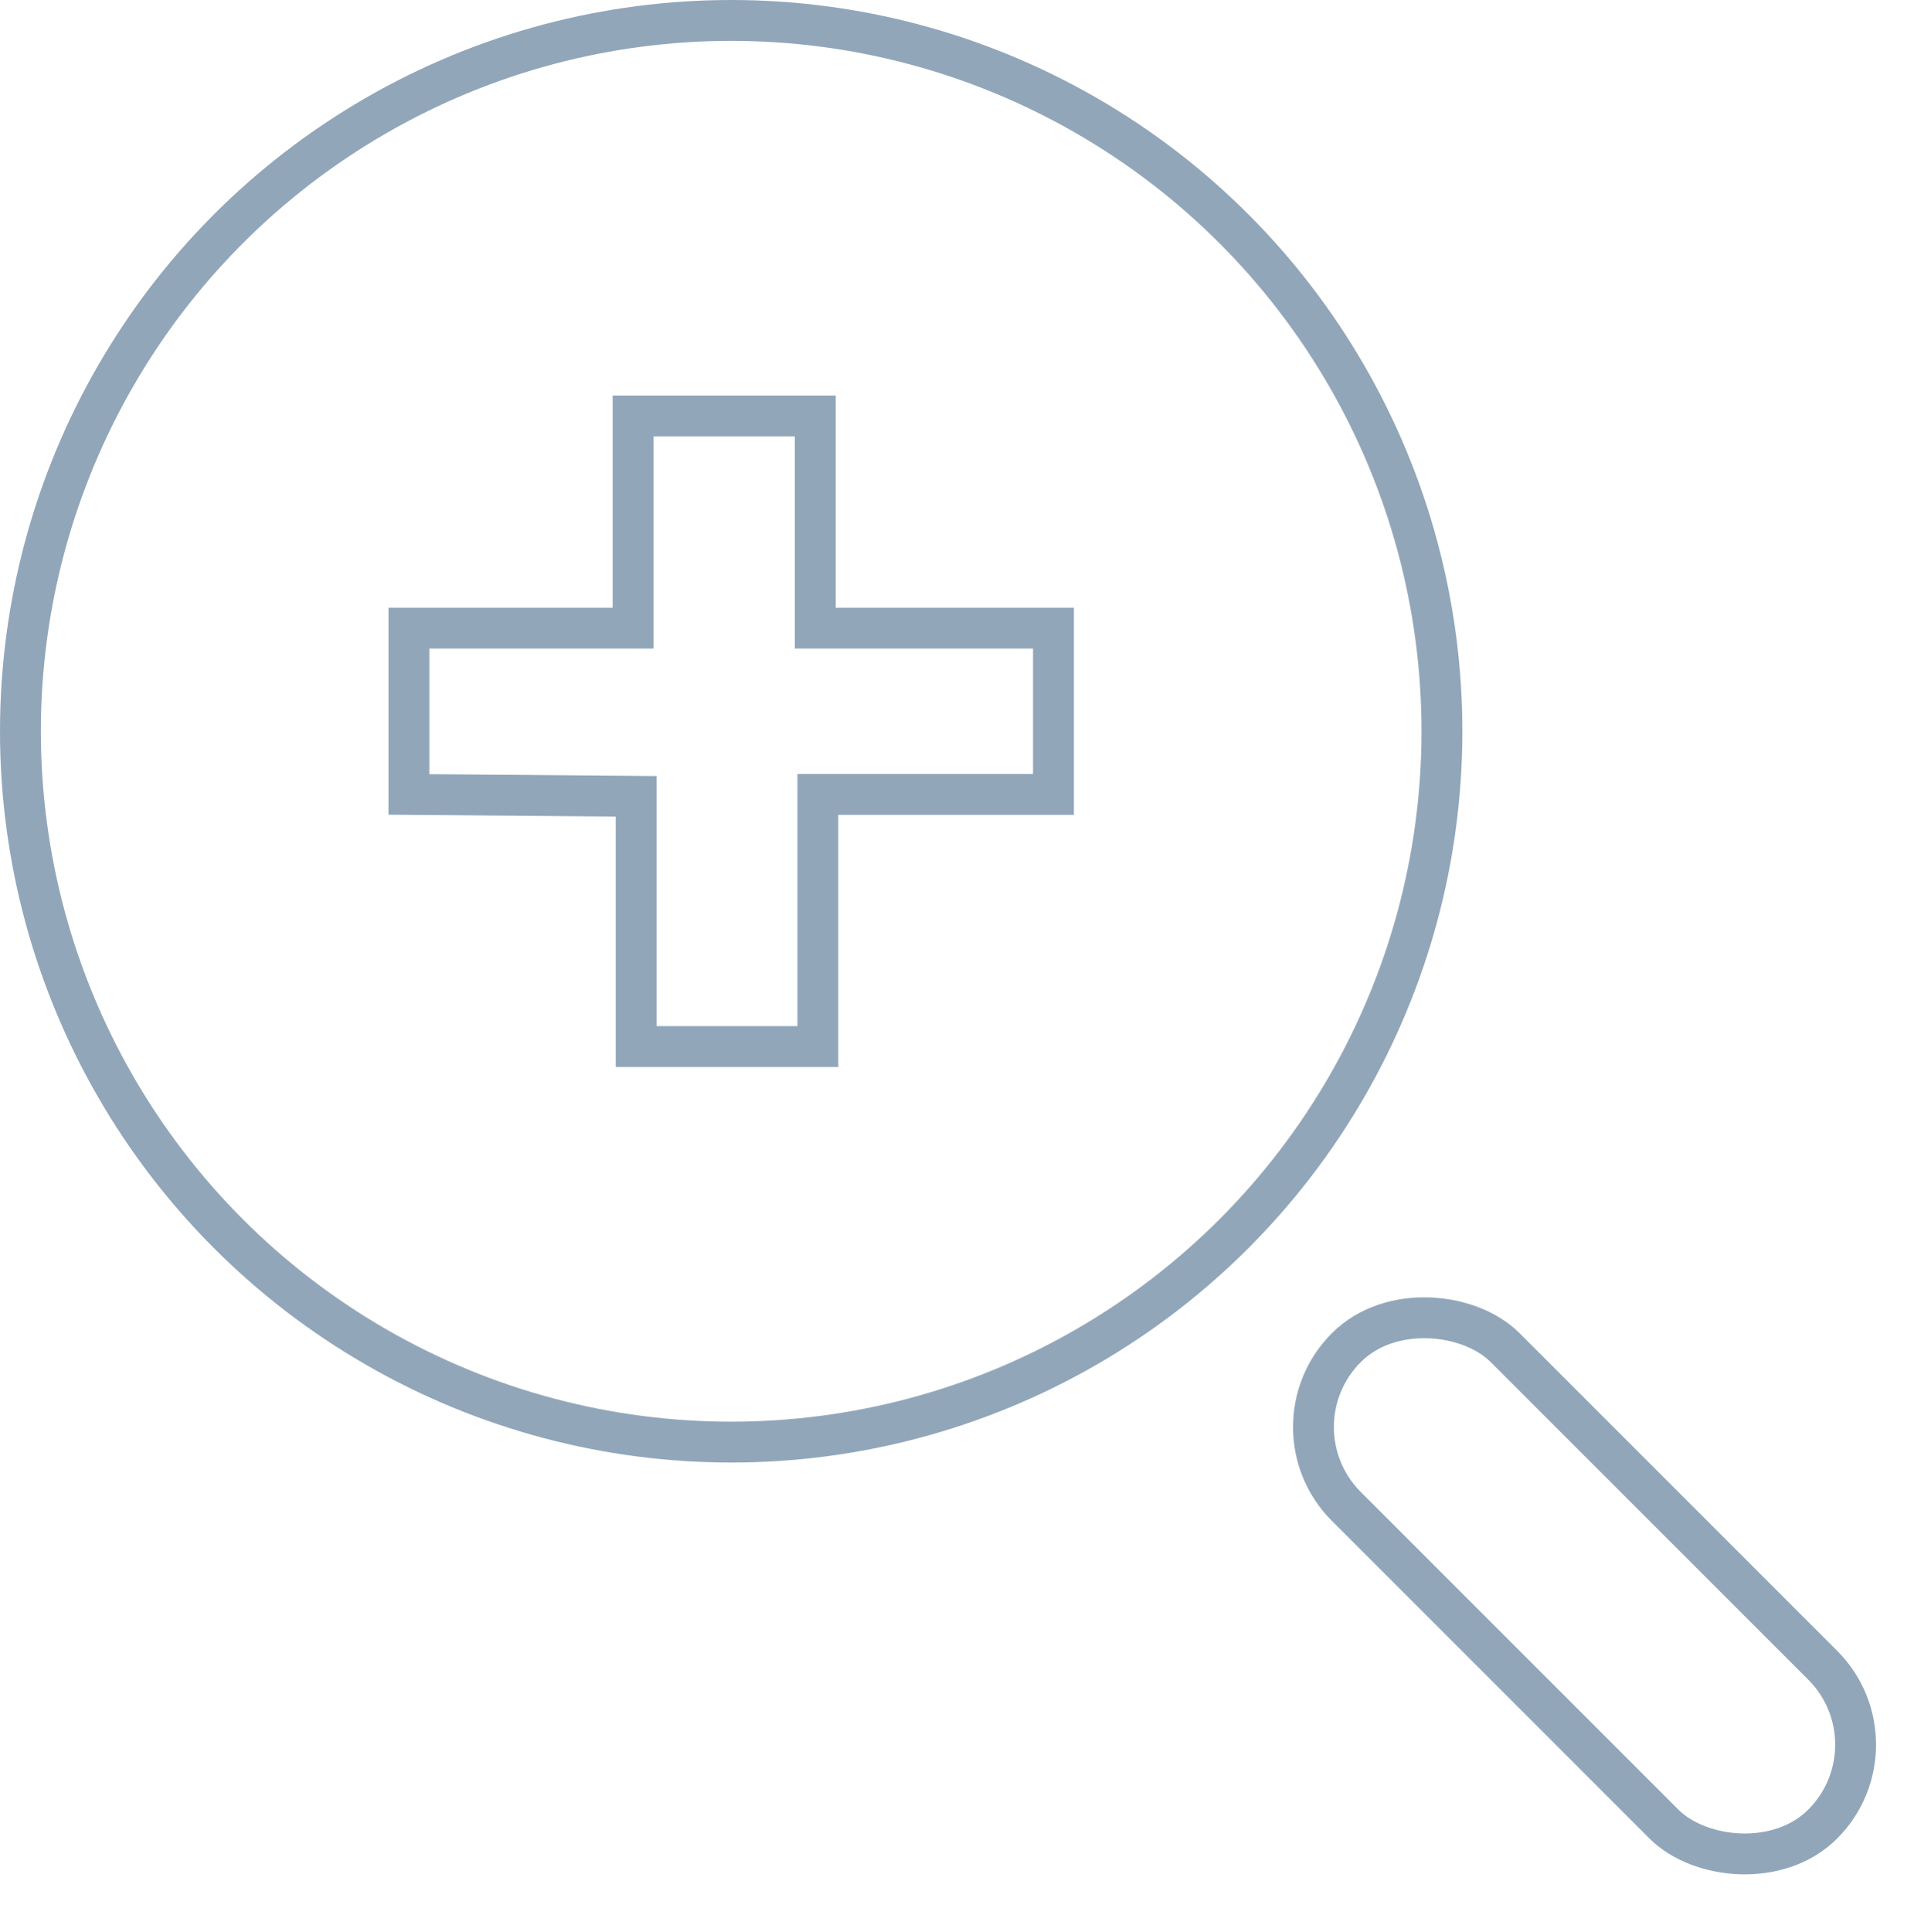 <svg xmlns="http://www.w3.org/2000/svg" width="94.508" height="94.564" viewBox="0 0 94.508 94.564">
  <g id="Group_45146" data-name="Group 45146" transform="translate(1 1)">
    <ellipse id="Ellipse_61" data-name="Ellipse 61" cx="34.786" cy="34.786" rx="34.786" ry="34.786" transform="translate(0)" fill="none" stroke="#92a6ba" stroke-linecap="round" stroke-miterlimit="10" stroke-width="2"/>
    <rect id="Rectangle_8637" data-name="Rectangle 8637" width="10.991" height="32.972" rx="5.495" transform="translate(61.008 68.835) rotate(-45)" fill="none" stroke="#92a6ba" stroke-linecap="round" stroke-miterlimit="10" stroke-width="2"/>
    <path id="Path_85837" data-name="Path 85837" d="M868.406,1716.379v12.247H877.3v-12.339H888.83v-8.139H877.172v-10.383h-8.916v10.383H857.284v8.139Z" transform="translate(-838.271 -1678.41)" fill="none" stroke="#92a6ba" stroke-linecap="round" stroke-miterlimit="10" stroke-width="2"/>
  </g>
</svg>
